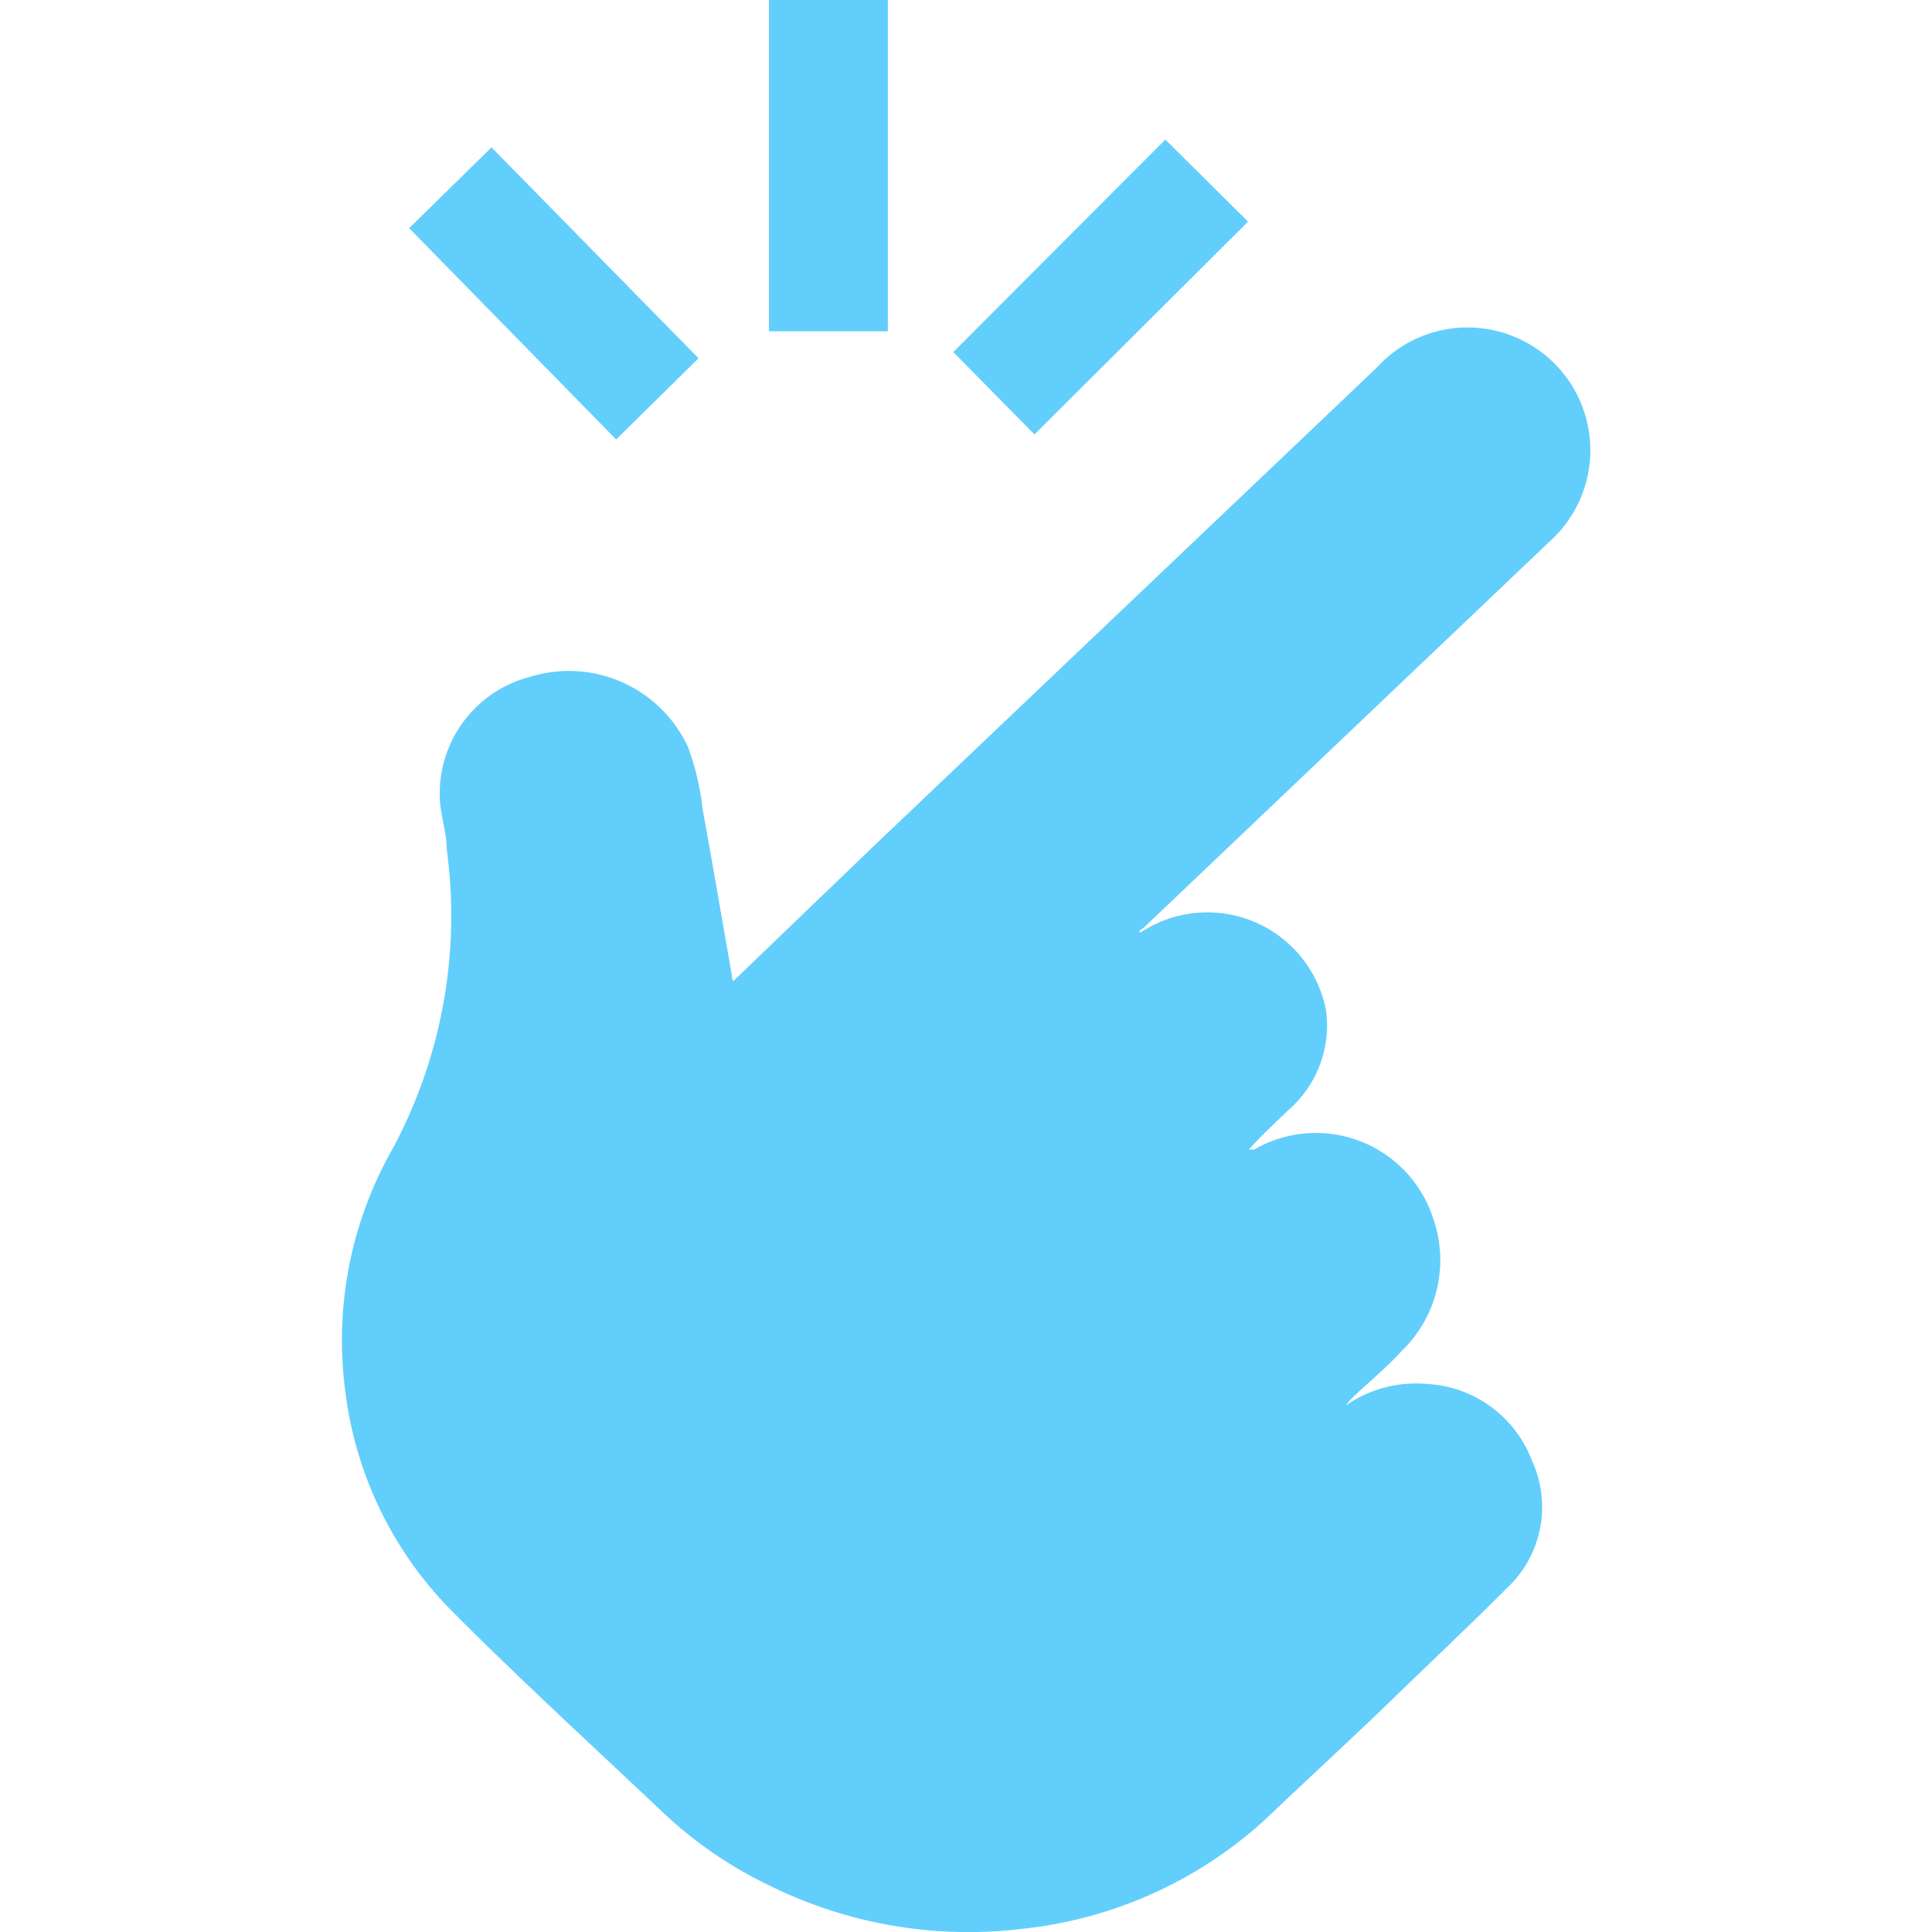 <svg xmlns="http://www.w3.org/2000/svg" xmlns:xlink="http://www.w3.org/1999/xlink" width="50" height="50" viewBox="0 0 50 50">
  <defs>
    <clipPath id="clip-path">
      <rect id="Rectangle_1091" data-name="Rectangle 1091" width="50" height="50" transform="translate(1290 1848)" fill="#62cefc" stroke="#707070" stroke-width="1"/>
    </clipPath>
  </defs>
  <g id="Mask_Group_69" data-name="Mask Group 69" transform="translate(-1290 -1848)" clip-path="url(#clip-path)">
    <g id="Layer_2" data-name="Layer 2" transform="translate(1298.846 1848)">
      <g id="Layer_1" data-name="Layer 1">
        <path id="Path_6437" data-name="Path 6437" d="M10.128,25.395l3.625-3.486L26.779,9.52a3.177,3.177,0,1,1,4.461,4.511L20.774,23.99a1,1,0,0,1-.129.09v.06L20.893,24a3.127,3.127,0,0,1,4.581,2.161,2.908,2.908,0,0,1-1,2.589c-.339.329-.677.637-1,1h.139A3.187,3.187,0,0,1,28.233,31.5a3.266,3.266,0,0,1-.807,3.466c-.388.428-.846.8-1.265,1.2a1.673,1.673,0,0,0-.179.209,3.187,3.187,0,0,1,2.111-.558A3.077,3.077,0,0,1,30.8,37.8a2.868,2.868,0,0,1-.647,3.3c-1,1-1.992,1.932-2.988,2.9s-2.181,2.051-3.266,3.087a11.014,11.014,0,0,1-6.264,2.828A11.6,11.6,0,0,1,11.074,48.8a10.785,10.785,0,0,1-2.769-1.9c-1.832-1.733-3.695-3.436-5.467-5.218A9.76,9.76,0,0,1,.08,35.921,10.008,10.008,0,0,1,1.3,29.757a12.737,12.737,0,0,0,1.414-7.788c0-.388-.129-.777-.169-1.175a3.117,3.117,0,0,1,2.32-3.276A3.4,3.4,0,0,1,8.963,19.34a6.881,6.881,0,0,1,.378,1.623c.259,1.414.5,2.828.747,4.242a.667.667,0,0,0,.04.189Z" fill="#62cefc"/>
        <path id="Path_6438" data-name="Path 6438" d="M14.131,8.574H11.054V0h3.077Z" fill="#62cefc"/>
        <path id="Path_6439" data-name="Path 6439" d="M23.453,5.736l-5.527,5.507-2.1-2.131,5.487-5.5Z" fill="#62cefc"/>
        <path id="Path_6440" data-name="Path 6440" d="M1.743,5.905,3.874,3.814,9.232,9.272,7.1,11.373Z" fill="#62cefc"/>
      </g>
    </g>
  </g>
</svg>
